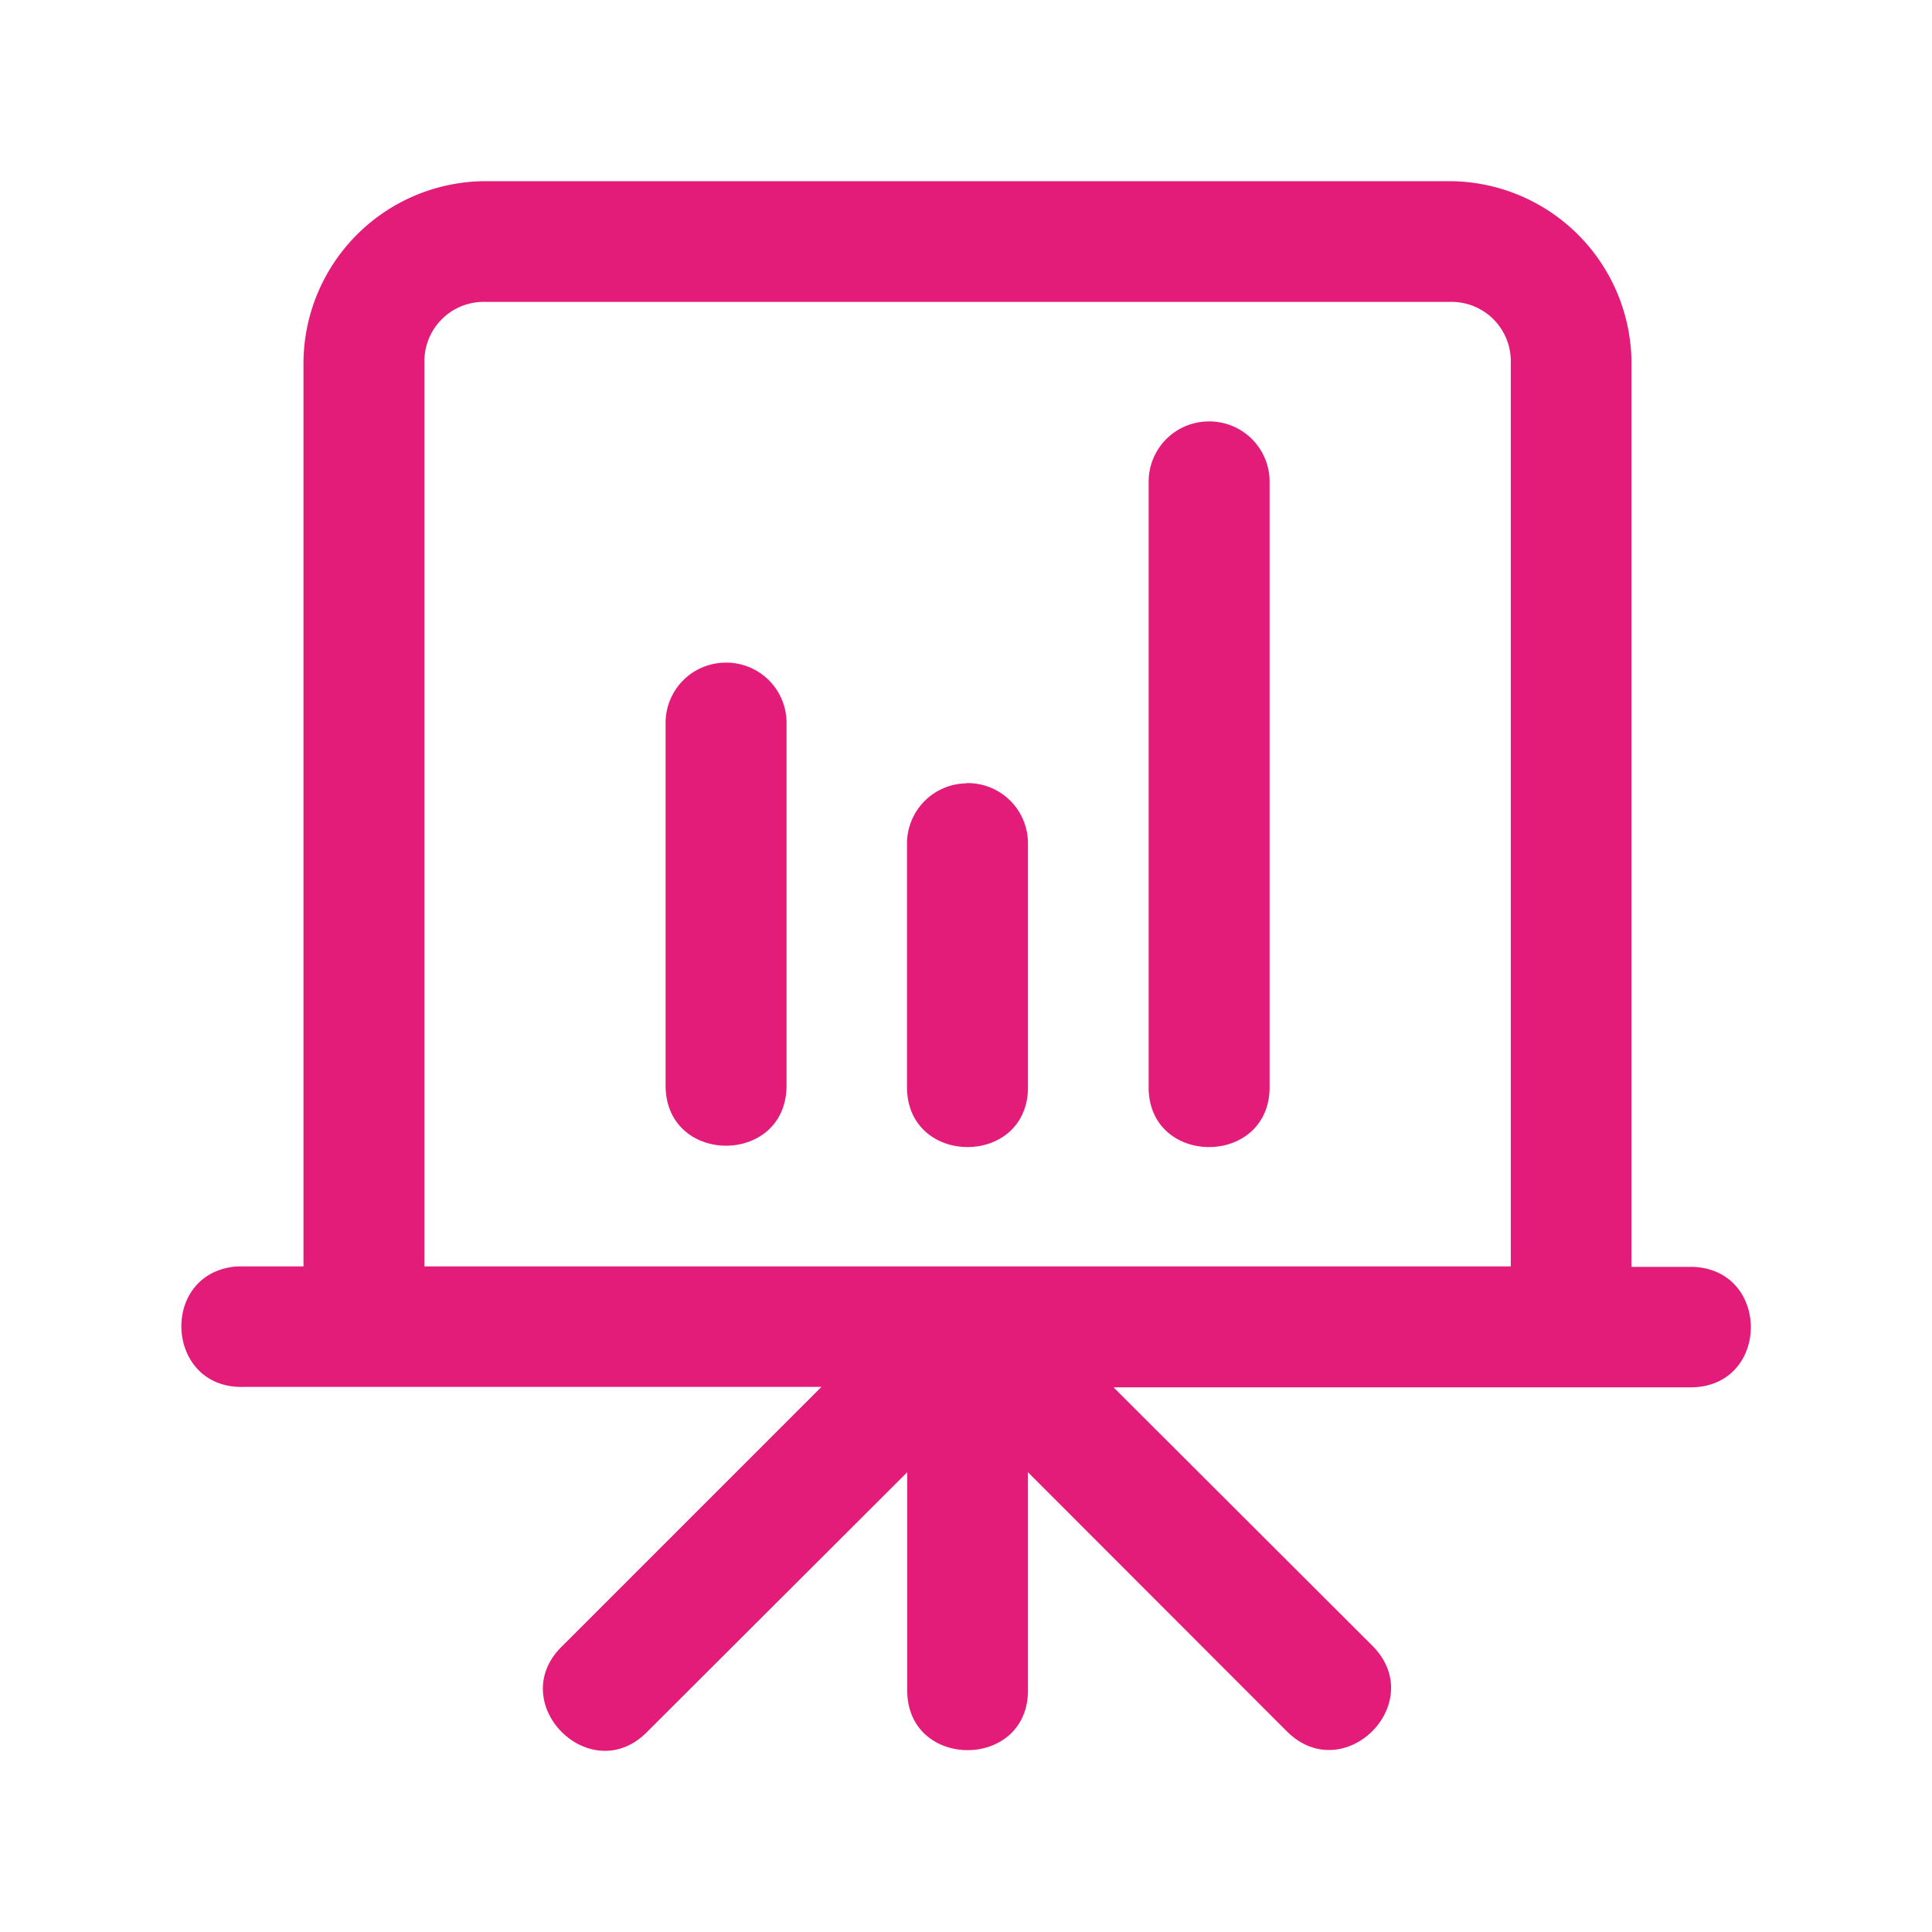 <svg xmlns="http://www.w3.org/2000/svg" version="1.1" xmlns:xlink="http://www.w3.org/1999/xlink" width="512" height="512" x="0" y="0" viewBox="0 0 8.467 8.467" style="enable-background:new 0 0 512 512" xml:space="preserve" class=""><g><path d="M2.125.794a.8.8 0 0 0-.795.794V5.55H1.04c-.344.025-.318.539.028.528H3.6L2.466 7.212c-.26.249.123.634.373.375l1.137-1.135V7.4c-.008.36.537.36.529 0v-.948l1.134 1.135c.25.25.625-.125.375-.375L4.88 6.08h2.535c.344-.007.344-.52 0-.528H7.15V1.588a.8.8 0 0 0-.795-.794zm0 .529h4.23a.26.26 0 0 1 .266.265V5.55H1.86V1.588a.26.26 0 0 1 .266-.265zm3.169.524a.264.264 0 0 0-.26.27v2.64c-.008.36.537.36.53 0v-2.64a.264.264 0 0 0-.27-.27zM3.179 2.904a.264.264 0 0 0-.262.27v1.583c0 .352.53.352.53 0V3.174a.264.264 0 0 0-.268-.27zm1.056.529a.264.264 0 0 0-.26.269v1.055c-.007.36.538.36.53 0V3.702a.264.264 0 0 0-.27-.27z" fill="#e31c79" opacity="1" data-original="#000000" class=""></path></g></svg>